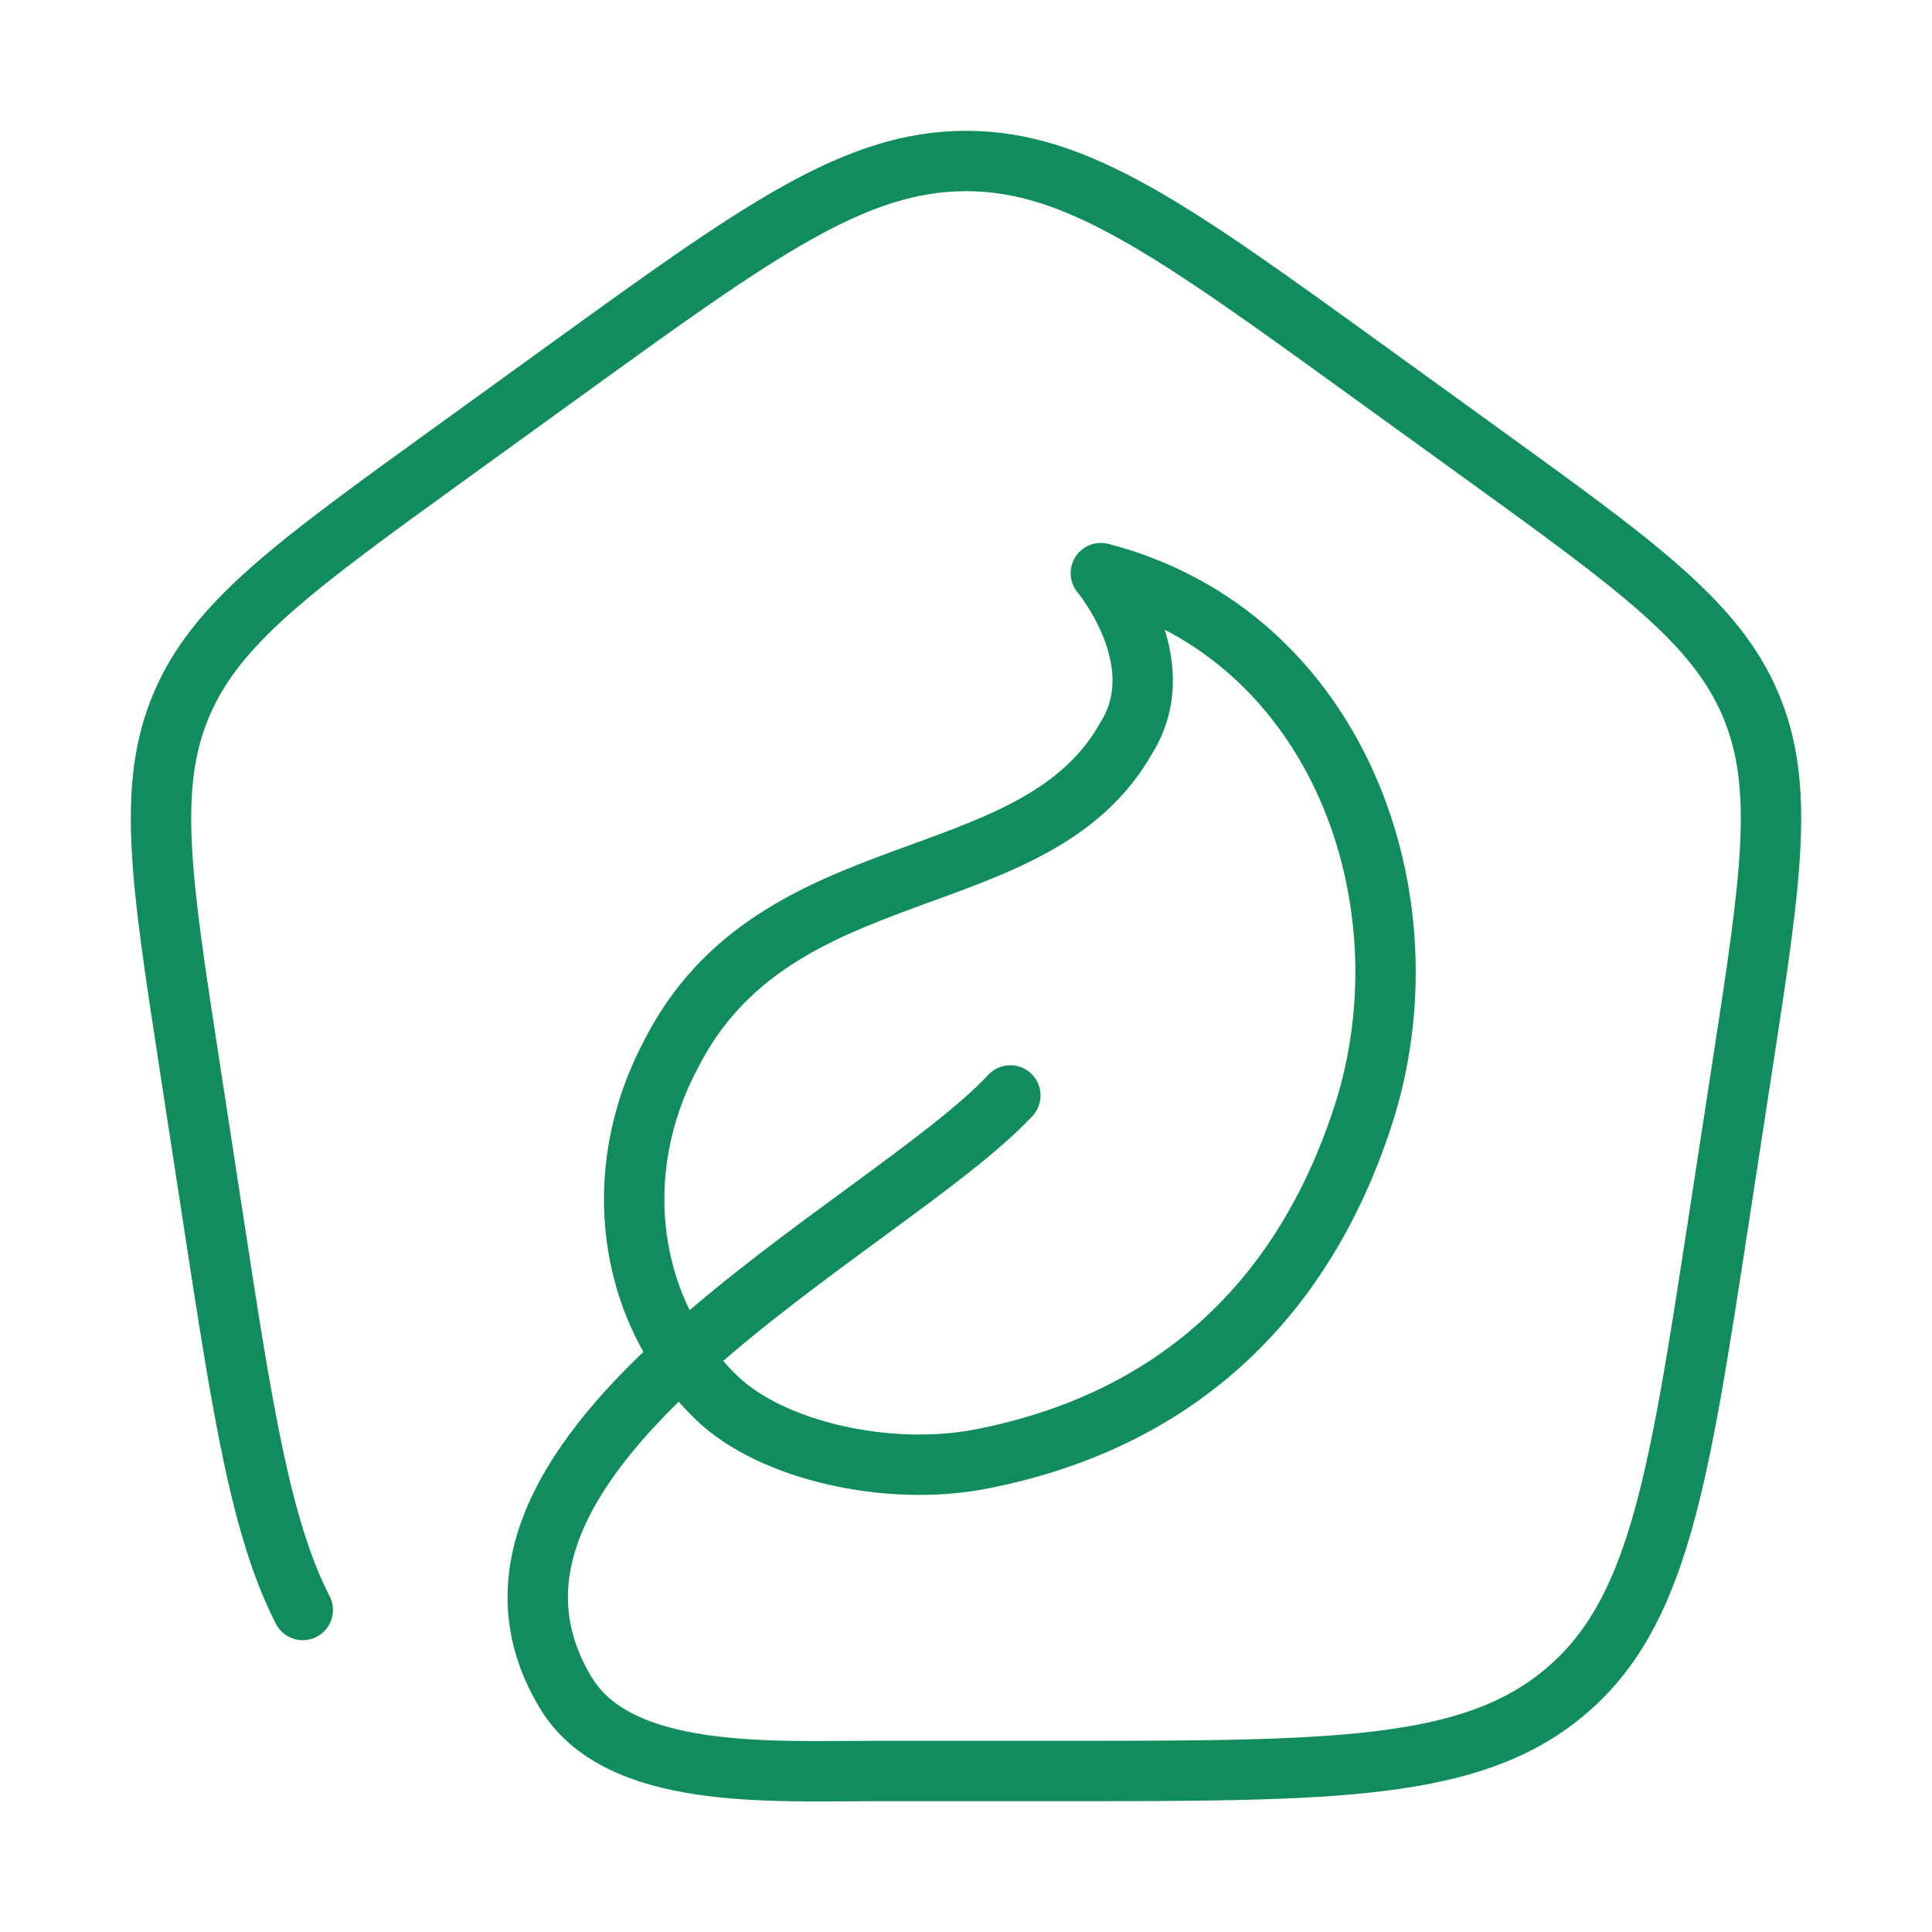 <svg width="48" height="48" viewBox="0 0 48 48" fill="none" xmlns="http://www.w3.org/2000/svg">
<path d="M25.102 27.216C22.063 30.481 10.421 36.022 14.056 42.055C15.361 44.222 19.12 44 21.722 44H26.278C33.107 44 36.522 44 38.858 42.057C41.194 40.114 41.694 36.858 42.695 30.345L43.297 26.427C44.003 21.832 44.356 19.535 43.488 17.499C42.619 15.462 40.692 14.069 36.838 11.282L33.958 9.2C29.163 5.733 26.766 4 24 4C21.234 4 18.837 5.733 14.042 9.2L11.162 11.282C7.308 14.069 5.381 15.462 4.512 17.499C3.644 19.535 3.997 21.832 4.703 26.427L5.305 30.345C6.017 34.978 6.476 37.963 7.522 40M24.36 36.252C29.097 35.335 32.342 32.42 33.868 27.71C35.597 22.376 33.253 15.768 27.35 14.239C27.35 14.239 29.17 16.408 27.995 18.312C25.728 22.391 19.249 21.035 16.651 26.233C15.121 29.135 15.585 32.57 17.788 34.712C19.172 36.059 22.086 36.692 24.36 36.252Z" stroke="#108C5D" stroke-width="1.5" stroke-linecap="round" stroke-linejoin="round"/>
</svg>
